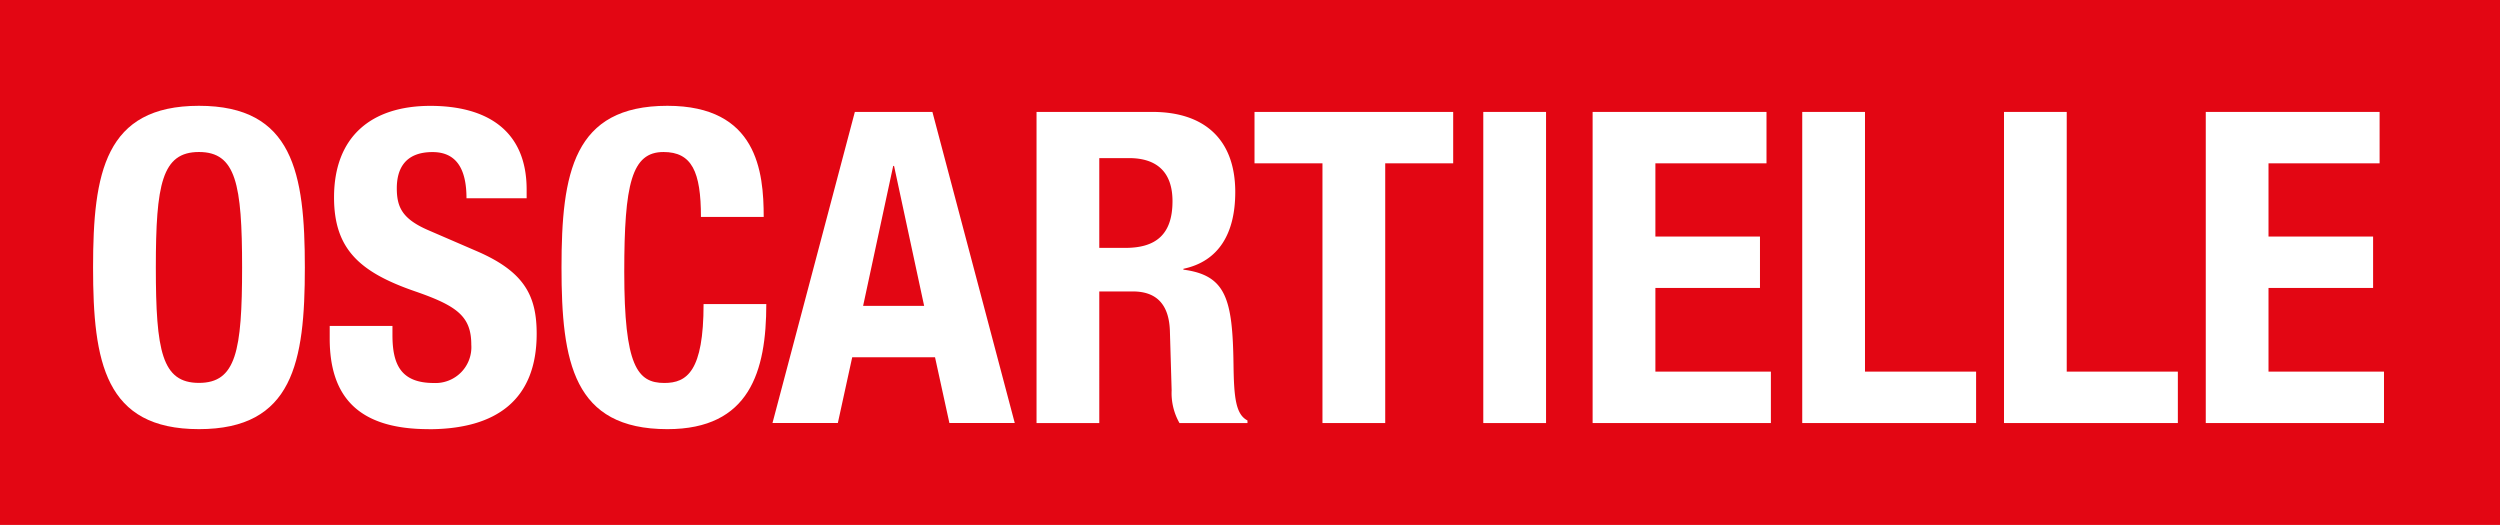 <svg xmlns="http://www.w3.org/2000/svg" xmlns:xlink="http://www.w3.org/1999/xlink" id="Livello_1" data-name="Livello 1" viewBox="0 0 257.696 54.109"><defs><style>.cls-1{fill:none;}.cls-2{fill:#e30613;}.cls-3{clip-path:url(#clip-path);}.cls-4{fill:#fff;}</style><clipPath id="clip-path" transform="translate(-83.511 -185.908)"><rect class="cls-1" width="425.197" height="425.197"></rect></clipPath></defs><title>oscartielle_CMYK</title><rect class="cls-2" width="257.696" height="54.109"></rect><g class="cls-3"><path class="cls-4" d="M127.69,230.144c-7.32,0-10.194-3.413-10.194-9.342v-1.3h6.468v.942c0,3.012.854,4.943,4.267,4.943a3.694,3.694,0,0,0,3.86-3.951c0-2.921-1.481-4-5.748-5.481-5.748-1.977-8.4-4.357-8.4-9.7,0-6.244,3.818-9.434,9.928-9.434,5.748,0,9.925,2.472,9.925,8.625v.9h-6.2c0-3.01-1.032-4.762-3.5-4.762-2.92,0-3.684,1.842-3.684,3.728,0,1.976.583,3.189,3.324,4.358l4.986,2.155c4.851,2.113,6.108,4.58,6.108,8.487,0,6.784-4.131,9.839-11.14,9.839" transform="translate(-83.511 -185.908)"></path><path class="cls-4" d="M152.306,230.144c-9.705,0-10.916-6.918-10.916-16.663s1.211-16.667,10.916-16.667c9.252,0,9.926,6.783,9.926,11.456h-6.469c0-4.673-.942-6.693-3.861-6.693-3.279,0-4.044,3.279-4.044,12.354,0,9.7,1.347,11.452,4.134,11.452,2.333,0,4.042-1.213,4.042-8.131H162.5c0,6.918-1.706,12.892-10.194,12.892" transform="translate(-83.511 -185.908)"></path><path class="cls-4" d="M175.669,203.013l3.1,14.421h-6.289l3.1-14.421Zm12.442,26.5-8.489-32.07h-7.994l-8.491,32.07h6.737l1.482-6.782h8.535l1.482,6.782Z" transform="translate(-83.511 -185.908)"></path><path class="cls-4" d="M204.37,206.652c0,3.457-1.751,4.807-4.852,4.807h-2.695v-9.254h3.058c2.919,0,4.489,1.481,4.489,4.447m7.726,22.593c-1.213-.629-1.392-2.381-1.437-5.749-.091-6.783-.763-9.209-5.165-9.793v-.088c3.638-.766,5.345-3.64,5.345-7.907,0-5.478-3.236-8.263-8.534-8.263h-11.95v32.07h6.468V215.95h3.46c2.605,0,3.728,1.525,3.818,4.043l.181,6.155a6.238,6.238,0,0,0,.808,3.367H212.1Z" transform="translate(-83.511 -185.908)"></path><polygon class="cls-4" points="149.792 16.835 142.786 16.835 142.786 43.607 136.318 43.607 136.318 16.835 129.313 16.835 129.313 11.538 149.792 11.538 149.792 16.835"></polygon><rect class="cls-4" x="152.895" y="11.537" width="6.469" height="32.071"></rect><polygon class="cls-4" points="182.54 43.607 164.165 43.607 164.165 11.537 182.088 11.537 182.088 16.836 170.635 16.836 170.635 24.383 181.415 24.383 181.415 29.681 170.635 29.681 170.635 38.306 182.54 38.306 182.54 43.607"></polygon><polygon class="cls-4" points="203.693 43.607 185.772 43.607 185.772 11.537 192.24 11.537 192.24 38.306 203.693 38.306 203.693 43.607"></polygon><polygon class="cls-4" points="224.489 43.607 206.57 43.607 206.57 11.537 213.035 11.537 213.035 38.306 224.489 38.306 224.489 43.607"></polygon><polygon class="cls-4" points="245.738 43.607 227.367 43.607 227.367 11.537 245.285 11.537 245.285 16.836 233.834 16.836 233.834 24.383 244.615 24.383 244.615 29.681 233.834 29.681 233.834 38.306 245.738 38.306 245.738 43.607"></polygon><path class="cls-4" d="M104.019,230.143c-9.7,0-10.915-6.918-10.915-16.663s1.214-16.666,10.915-16.666,10.915,6.92,10.915,16.666-1.211,16.663-10.915,16.663m0-28.567c-3.817,0-4.445,3.324-4.445,11.9,0,8.622.628,11.9,4.445,11.9s4.447-3.281,4.447-11.9c0-8.58-.629-11.9-4.447-11.9" transform="translate(-83.511 -185.908)"></path></g></svg>
